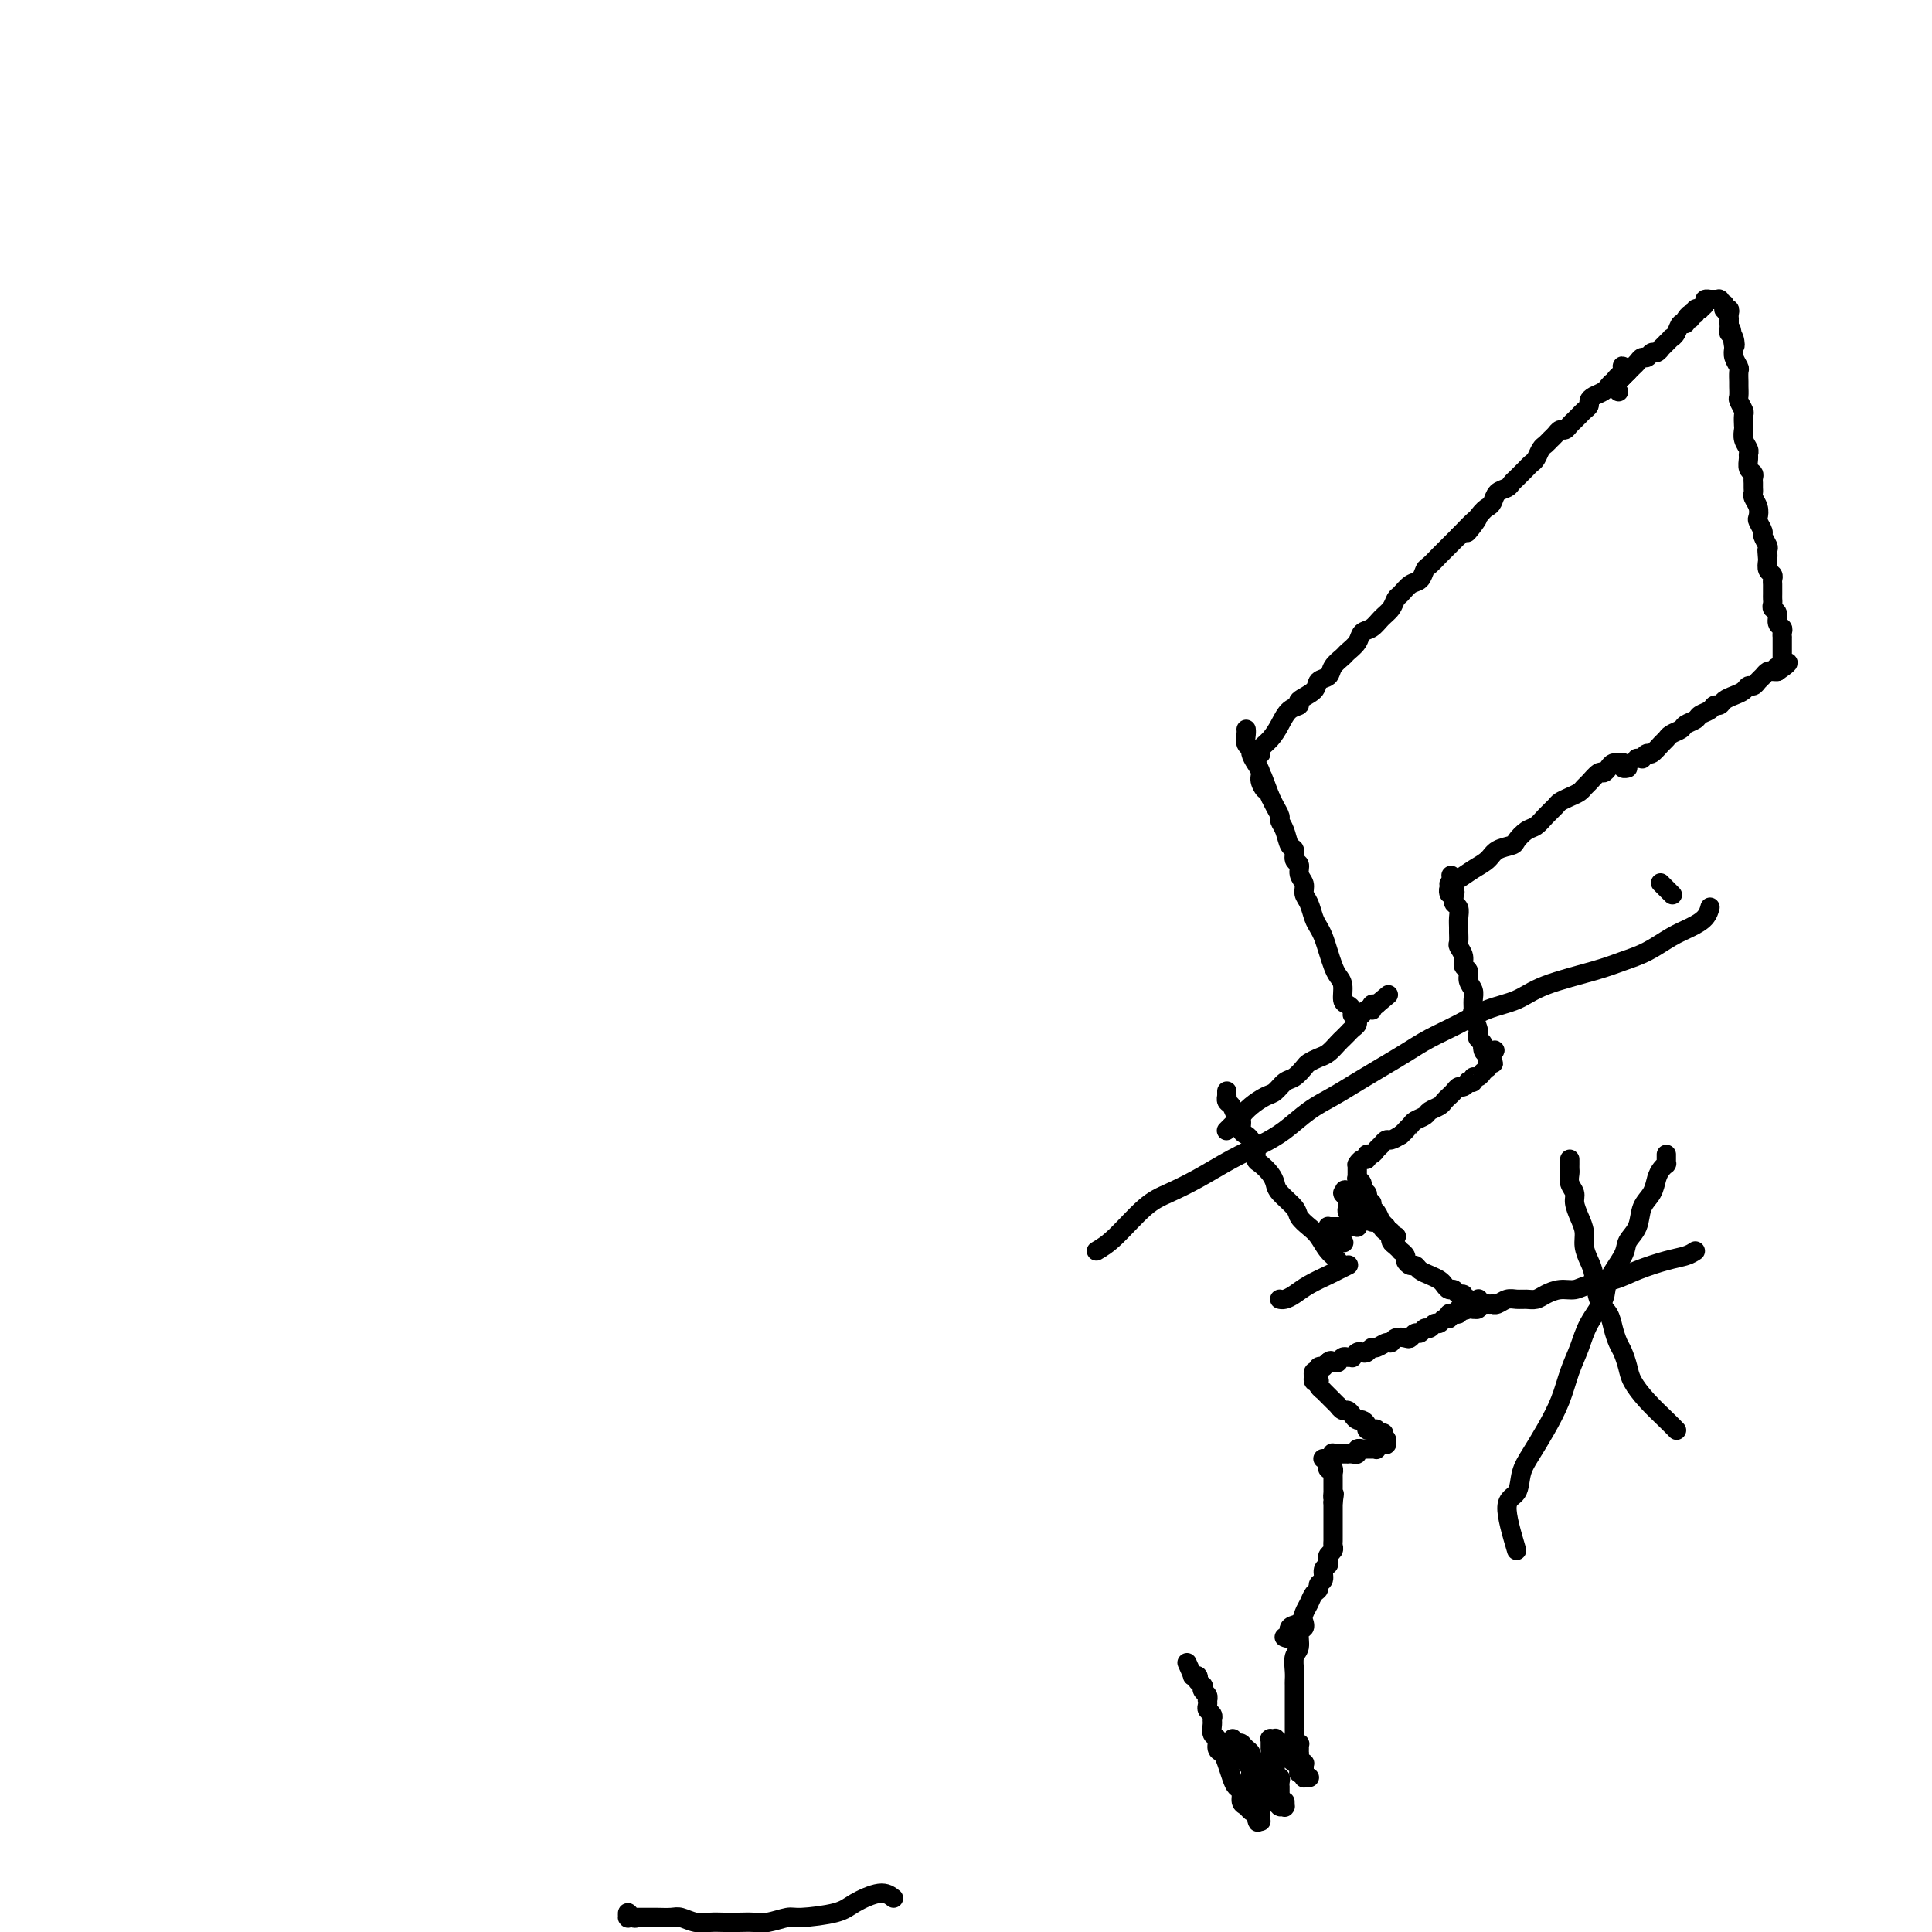 <svg viewBox='0 0 400 400' version='1.1' xmlns='http://www.w3.org/2000/svg' xmlns:xlink='http://www.w3.org/1999/xlink'><g fill='none' stroke='#000000' stroke-width='4' stroke-linecap='round' stroke-linejoin='round'><path d='M185,393c-0.771,-0.597 -1.541,-1.194 -3,-1c-1.459,0.194 -3.605,1.180 -5,2c-1.395,0.820 -2.039,1.474 -4,2c-1.961,0.526 -5.238,0.926 -7,1c-1.762,0.074 -2.008,-0.176 -3,0c-0.992,0.176 -2.730,0.779 -4,1c-1.270,0.221 -2.072,0.060 -3,0c-0.928,-0.060 -1.982,-0.020 -3,0c-1.018,0.020 -2.001,0.019 -3,0c-0.999,-0.019 -2.015,-0.058 -3,0c-0.985,0.058 -1.940,0.212 -3,0c-1.060,-0.212 -2.224,-0.789 -3,-1c-0.776,-0.211 -1.163,-0.057 -2,0c-0.837,0.057 -2.123,0.015 -3,0c-0.877,-0.015 -1.345,-0.004 -2,0c-0.655,0.004 -1.496,0.001 -2,0c-0.504,-0.001 -0.671,-0.001 -1,0c-0.329,0.001 -0.820,0.001 -1,0c-0.180,-0.001 -0.049,-0.005 0,0c0.049,0.005 0.016,0.019 0,0c-0.016,-0.019 -0.015,-0.072 0,0c0.015,0.072 0.043,0.268 0,0c-0.043,-0.268 -0.156,-1.000 0,-1c0.156,-0.000 0.580,0.731 1,1c0.420,0.269 0.834,0.077 1,0c0.166,-0.077 0.083,-0.038 0,0'/><path d='M270,336c-0.000,-0.000 -0.000,-0.000 0,0c0.000,0.000 0.000,0.000 0,0c-0.000,-0.000 -0.000,-0.001 0,0c0.000,0.001 0.001,0.004 0,0c-0.001,-0.004 -0.004,-0.014 0,0c0.004,0.014 0.016,0.052 0,0c-0.016,-0.052 -0.061,-0.195 0,0c0.061,0.195 0.226,0.727 0,1c-0.226,0.273 -0.845,0.287 -1,1c-0.155,0.713 0.155,2.126 0,3c-0.155,0.874 -0.774,1.207 -1,2c-0.226,0.793 -0.061,2.044 0,3c0.061,0.956 0.016,1.617 0,2c-0.016,0.383 -0.004,0.486 0,1c0.004,0.514 0.001,1.437 0,2c-0.001,0.563 -0.000,0.766 0,1c0.000,0.234 0.000,0.497 0,1c-0.000,0.503 0.000,1.244 0,2c-0.000,0.756 -0.001,1.526 0,2c0.001,0.474 0.004,0.653 0,1c-0.004,0.347 -0.015,0.863 0,1c0.015,0.137 0.057,-0.104 0,0c-0.057,0.104 -0.211,0.554 0,1c0.211,0.446 0.789,0.889 1,1c0.211,0.111 0.056,-0.111 0,0c-0.056,0.111 -0.011,0.555 0,1c0.011,0.445 -0.011,0.890 0,1c0.011,0.110 0.054,-0.115 0,0c-0.054,0.115 -0.207,0.569 0,1c0.207,0.431 0.773,0.837 1,1c0.227,0.163 0.113,0.081 0,0'/><path d='M270,365c-0.000,4.729 -0.000,2.051 0,1c0.000,-1.051 0.000,-0.474 0,0c-0.000,0.474 -0.000,0.845 0,1c0.000,0.155 0.000,0.094 0,0c-0.000,-0.094 -0.000,-0.221 0,0c0.000,0.221 0.000,0.791 0,1c-0.000,0.209 -0.001,0.056 0,0c0.001,-0.056 0.004,-0.015 0,0c-0.004,0.015 -0.015,0.004 0,0c0.015,-0.004 0.057,-0.001 0,0c-0.057,0.001 -0.211,0.000 0,0c0.211,-0.000 0.788,-0.000 1,0c0.212,0.000 0.058,0.000 0,0c-0.058,-0.000 -0.019,-0.000 0,0c0.019,0.000 0.019,0.000 0,0c-0.019,-0.000 -0.058,-0.000 0,0c0.058,0.000 0.211,0.001 0,0c-0.211,-0.001 -0.788,-0.004 -1,0c-0.212,0.004 -0.061,0.015 0,0c0.061,-0.015 0.030,-0.056 0,0c-0.030,0.056 -0.060,0.208 0,0c0.060,-0.208 0.208,-0.778 0,-1c-0.208,-0.222 -0.773,-0.097 -1,0c-0.227,0.097 -0.118,0.167 0,0c0.118,-0.167 0.243,-0.571 0,-1c-0.243,-0.429 -0.853,-0.885 -1,-1c-0.147,-0.115 0.171,0.110 0,0c-0.171,-0.110 -0.829,-0.555 -1,-1c-0.171,-0.445 0.146,-0.889 0,-1c-0.146,-0.111 -0.756,0.111 -1,0c-0.244,-0.111 -0.122,-0.556 0,-1'/><path d='M266,362c-0.861,-0.863 -1.014,-0.021 -1,0c0.014,0.021 0.196,-0.779 0,-1c-0.196,-0.221 -0.771,0.137 -1,0c-0.229,-0.137 -0.114,-0.769 0,-1c0.114,-0.231 0.227,-0.062 0,0c-0.227,0.062 -0.793,0.017 -1,0c-0.207,-0.017 -0.056,-0.005 0,0c0.056,0.005 0.015,0.001 0,0c-0.015,-0.001 -0.004,-0.001 0,0c0.004,0.001 0.001,0.003 0,0c-0.001,-0.003 -0.000,-0.011 0,0c0.000,0.011 -0.000,0.041 0,0c0.000,-0.041 0.000,-0.151 0,0c-0.000,0.151 -0.001,0.565 0,1c0.001,0.435 0.004,0.890 0,1c-0.004,0.110 -0.015,-0.125 0,0c0.015,0.125 0.057,0.611 0,1c-0.057,0.389 -0.212,0.683 0,1c0.212,0.317 0.793,0.659 1,1c0.207,0.341 0.041,0.683 0,1c-0.041,0.317 0.041,0.611 0,1c-0.041,0.389 -0.207,0.874 0,1c0.207,0.126 0.788,-0.106 1,0c0.212,0.106 0.057,0.549 0,1c-0.057,0.451 -0.015,0.909 0,1c0.015,0.091 0.004,-0.187 0,0c-0.004,0.187 -0.001,0.837 0,1c0.001,0.163 0.000,-0.163 0,0c-0.000,0.163 -0.000,0.813 0,1c0.000,0.187 0.000,-0.089 0,0c-0.000,0.089 -0.000,0.545 0,1'/><path d='M265,373c0.536,1.486 0.876,0.202 1,0c0.124,-0.202 0.033,0.678 0,1c-0.033,0.322 -0.009,0.086 0,0c0.009,-0.086 0.003,-0.023 0,0c-0.003,0.023 -0.005,0.006 0,0c0.005,-0.006 0.015,-0.002 0,0c-0.015,0.002 -0.057,0.000 0,0c0.057,-0.000 0.212,0.001 0,0c-0.212,-0.001 -0.793,-0.003 -1,0c-0.207,0.003 -0.042,0.011 0,0c0.042,-0.011 -0.040,-0.041 0,0c0.040,0.041 0.203,0.151 0,0c-0.203,-0.151 -0.771,-0.565 -1,-1c-0.229,-0.435 -0.118,-0.890 0,-1c0.118,-0.110 0.243,0.125 0,0c-0.243,-0.125 -0.852,-0.611 -1,-1c-0.148,-0.389 0.167,-0.682 0,-1c-0.167,-0.318 -0.814,-0.663 -1,-1c-0.186,-0.337 0.090,-0.668 0,-1c-0.090,-0.332 -0.545,-0.666 -1,-1c-0.455,-0.334 -0.910,-0.668 -1,-1c-0.090,-0.332 0.186,-0.664 0,-1c-0.186,-0.336 -0.833,-0.678 -1,-1c-0.167,-0.322 0.148,-0.626 0,-1c-0.148,-0.374 -0.758,-0.818 -1,-1c-0.242,-0.182 -0.117,-0.101 0,0c0.117,0.101 0.225,0.223 0,0c-0.225,-0.223 -0.782,-0.792 -1,-1c-0.218,-0.208 -0.097,-0.056 0,0c0.097,0.056 0.171,0.016 0,0c-0.171,-0.016 -0.585,-0.008 -1,0'/><path d='M256,361c-1.453,-1.922 -0.586,-0.727 0,0c0.586,0.727 0.892,0.986 1,1c0.108,0.014 0.019,-0.218 0,0c-0.019,0.218 0.034,0.884 0,1c-0.034,0.116 -0.154,-0.320 0,0c0.154,0.320 0.581,1.395 1,2c0.419,0.605 0.831,0.740 1,1c0.169,0.260 0.097,0.647 0,1c-0.097,0.353 -0.218,0.673 0,1c0.218,0.327 0.776,0.660 1,1c0.224,0.340 0.112,0.687 0,1c-0.112,0.313 -0.226,0.590 0,1c0.226,0.410 0.793,0.951 1,1c0.207,0.049 0.056,-0.394 0,0c-0.056,0.394 -0.015,1.626 0,2c0.015,0.374 0.004,-0.110 0,0c-0.004,0.110 -0.001,0.814 0,1c0.001,0.186 0.000,-0.146 0,0c-0.000,0.146 -0.000,0.770 0,1c0.000,0.230 0.000,0.065 0,0c-0.000,-0.065 -0.000,-0.032 0,0c0.000,0.032 0.000,0.061 0,0c-0.000,-0.061 -0.000,-0.213 0,0c0.000,0.213 0.001,0.790 0,1c-0.001,0.210 -0.003,0.054 0,0c0.003,-0.054 0.011,-0.004 0,0c-0.011,0.004 -0.041,-0.037 0,0c0.041,0.037 0.155,0.154 0,0c-0.155,-0.154 -0.577,-0.577 -1,-1'/><path d='M260,376c0.668,2.367 0.337,0.785 0,0c-0.337,-0.785 -0.682,-0.773 -1,-1c-0.318,-0.227 -0.610,-0.693 -1,-1c-0.390,-0.307 -0.878,-0.456 -1,-1c-0.122,-0.544 0.122,-1.484 0,-2c-0.122,-0.516 -0.611,-0.610 -1,-1c-0.389,-0.390 -0.678,-1.078 -1,-2c-0.322,-0.922 -0.679,-2.077 -1,-3c-0.321,-0.923 -0.608,-1.613 -1,-2c-0.392,-0.387 -0.890,-0.471 -1,-1c-0.110,-0.529 0.168,-1.504 0,-2c-0.168,-0.496 -0.781,-0.514 -1,-1c-0.219,-0.486 -0.045,-1.439 0,-2c0.045,-0.561 -0.041,-0.729 0,-1c0.041,-0.271 0.207,-0.646 0,-1c-0.207,-0.354 -0.786,-0.686 -1,-1c-0.214,-0.314 -0.061,-0.609 0,-1c0.061,-0.391 0.030,-0.879 0,-1c-0.030,-0.121 -0.060,0.126 0,0c0.060,-0.126 0.208,-0.626 0,-1c-0.208,-0.374 -0.774,-0.622 -1,-1c-0.226,-0.378 -0.113,-0.886 0,-1c0.113,-0.114 0.226,0.167 0,0c-0.226,-0.167 -0.792,-0.780 -1,-1c-0.208,-0.220 -0.060,-0.045 0,0c0.060,0.045 0.030,-0.041 0,0c-0.030,0.041 -0.061,0.207 0,0c0.061,-0.207 0.212,-0.787 0,-1c-0.212,-0.213 -0.788,-0.057 -1,0c-0.212,0.057 -0.061,0.016 0,0c0.061,-0.016 0.030,-0.008 0,0'/><path d='M247,347c-2.167,-4.833 -1.083,-2.417 0,0'/><path d='M266,339c0.000,0.000 0.000,0.000 0,0c-0.000,-0.000 -0.001,-0.001 0,0c0.001,0.001 0.005,0.002 0,0c-0.005,-0.002 -0.017,-0.008 0,0c0.017,0.008 0.064,0.028 0,0c-0.064,-0.028 -0.238,-0.105 0,0c0.238,0.105 0.890,0.390 1,0c0.110,-0.390 -0.322,-1.456 0,-2c0.322,-0.544 1.397,-0.565 2,-1c0.603,-0.435 0.735,-1.283 1,-2c0.265,-0.717 0.664,-1.304 1,-2c0.336,-0.696 0.611,-1.500 1,-2c0.389,-0.500 0.893,-0.697 1,-1c0.107,-0.303 -0.181,-0.711 0,-1c0.181,-0.289 0.832,-0.459 1,-1c0.168,-0.541 -0.147,-1.454 0,-2c0.147,-0.546 0.757,-0.724 1,-1c0.243,-0.276 0.118,-0.651 0,-1c-0.118,-0.349 -0.228,-0.671 0,-1c0.228,-0.329 0.793,-0.666 1,-1c0.207,-0.334 0.055,-0.667 0,-1c-0.055,-0.333 -0.015,-0.667 0,-1c0.015,-0.333 0.004,-0.667 0,-1c-0.004,-0.333 -0.001,-0.667 0,-1c0.001,-0.333 0.000,-0.667 0,-1c-0.000,-0.333 -0.000,-0.667 0,-1c0.000,-0.333 0.000,-0.667 0,-1c-0.000,-0.333 -0.000,-0.667 0,-1c0.000,-0.333 0.000,-0.667 0,-1c-0.000,-0.333 -0.000,-0.667 0,-1'/><path d='M276,311c0.464,-2.946 0.124,-1.310 0,-1c-0.124,0.310 -0.033,-0.704 0,-1c0.033,-0.296 0.009,0.127 0,0c-0.009,-0.127 -0.002,-0.803 0,-1c0.002,-0.197 0.001,0.087 0,0c-0.001,-0.087 -0.000,-0.544 0,-1c0.000,-0.456 0.001,-0.910 0,-1c-0.001,-0.090 -0.004,0.186 0,0c0.004,-0.186 0.015,-0.833 0,-1c-0.015,-0.167 -0.057,0.148 0,0c0.057,-0.148 0.211,-0.758 0,-1c-0.211,-0.242 -0.789,-0.116 -1,0c-0.211,0.116 -0.057,0.224 0,0c0.057,-0.224 0.015,-0.778 0,-1c-0.015,-0.222 -0.004,-0.112 0,0c0.004,0.112 0.001,0.226 0,0c-0.001,-0.226 0.001,-0.793 0,-1c-0.001,-0.207 -0.004,-0.056 0,0c0.004,0.056 0.015,0.015 0,0c-0.015,-0.015 -0.057,-0.004 0,0c0.057,0.004 0.212,0.001 0,0c-0.212,-0.001 -0.790,-0.000 -1,0c-0.210,0.000 -0.053,0.000 0,0c0.053,-0.000 -0.000,-0.000 0,0c0.000,0.000 0.053,0.000 0,0c-0.053,-0.000 -0.211,-0.000 0,0c0.211,0.000 0.791,0.000 1,0c0.209,-0.000 0.046,-0.000 0,0c-0.046,0.000 0.026,0.000 0,0c-0.026,-0.000 -0.150,-0.000 0,0c0.150,0.000 0.575,0.000 1,0'/><path d='M276,302c-0.065,-1.619 -0.229,-1.166 0,-1c0.229,0.166 0.850,0.044 1,0c0.150,-0.044 -0.171,-0.012 0,0c0.171,0.012 0.833,0.003 1,0c0.167,-0.003 -0.161,0.000 0,0c0.161,-0.000 0.813,-0.004 1,0c0.187,0.004 -0.089,0.015 0,0c0.089,-0.015 0.545,-0.057 1,0c0.455,0.057 0.911,0.211 1,0c0.089,-0.211 -0.187,-0.789 0,-1c0.187,-0.211 0.837,-0.057 1,0c0.163,0.057 -0.163,0.015 0,0c0.163,-0.015 0.813,-0.003 1,0c0.187,0.003 -0.090,-0.003 0,0c0.090,0.003 0.546,0.015 1,0c0.454,-0.015 0.905,-0.057 1,0c0.095,0.057 -0.167,0.211 0,0c0.167,-0.211 0.763,-0.789 1,-1c0.237,-0.211 0.116,-0.057 0,0c-0.116,0.057 -0.227,0.015 0,0c0.227,-0.015 0.793,-0.003 1,0c0.207,0.003 0.055,-0.003 0,0c-0.055,0.003 -0.015,0.015 0,0c0.015,-0.015 0.004,-0.057 0,0c-0.004,0.057 0.000,0.212 0,0c-0.000,-0.212 -0.004,-0.793 0,-1c0.004,-0.207 0.015,-0.042 0,0c-0.015,0.042 -0.056,-0.040 0,0c0.056,0.040 0.207,0.203 0,0c-0.207,-0.203 -0.774,-0.772 -1,-1c-0.226,-0.228 -0.113,-0.114 0,0'/><path d='M286,297c1.309,-0.714 -0.419,0.002 -1,0c-0.581,-0.002 -0.015,-0.723 0,-1c0.015,-0.277 -0.521,-0.112 -1,0c-0.479,0.112 -0.902,0.171 -1,0c-0.098,-0.171 0.128,-0.572 0,-1c-0.128,-0.428 -0.611,-0.884 -1,-1c-0.389,-0.116 -0.682,0.109 -1,0c-0.318,-0.109 -0.659,-0.550 -1,-1c-0.341,-0.450 -0.683,-0.908 -1,-1c-0.317,-0.092 -0.611,0.181 -1,0c-0.389,-0.181 -0.874,-0.818 -1,-1c-0.126,-0.182 0.106,0.091 0,0c-0.106,-0.091 -0.549,-0.545 -1,-1c-0.451,-0.455 -0.909,-0.909 -1,-1c-0.091,-0.091 0.186,0.182 0,0c-0.186,-0.182 -0.833,-0.820 -1,-1c-0.167,-0.180 0.148,0.096 0,0c-0.148,-0.096 -0.758,-0.565 -1,-1c-0.242,-0.435 -0.118,-0.835 0,-1c0.118,-0.165 0.228,-0.096 0,0c-0.228,0.096 -0.794,0.218 -1,0c-0.206,-0.218 -0.051,-0.777 0,-1c0.051,-0.223 -0.000,-0.111 0,0c0.000,0.111 0.051,0.222 0,0c-0.051,-0.222 -0.206,-0.778 0,-1c0.206,-0.222 0.772,-0.111 1,0c0.228,0.111 0.116,0.223 0,0c-0.116,-0.223 -0.237,-0.781 0,-1c0.237,-0.219 0.833,-0.097 1,0c0.167,0.097 -0.095,0.171 0,0c0.095,-0.171 0.548,-0.585 1,-1'/><path d='M275,282c0.626,-0.614 0.692,-0.150 1,0c0.308,0.150 0.857,-0.013 1,0c0.143,0.013 -0.120,0.200 0,0c0.120,-0.200 0.624,-0.789 1,-1c0.376,-0.211 0.626,-0.043 1,0c0.374,0.043 0.874,-0.040 1,0c0.126,0.040 -0.121,0.203 0,0c0.121,-0.203 0.609,-0.771 1,-1c0.391,-0.229 0.686,-0.118 1,0c0.314,0.118 0.648,0.243 1,0c0.352,-0.243 0.723,-0.853 1,-1c0.277,-0.147 0.459,0.171 1,0c0.541,-0.171 1.440,-0.829 2,-1c0.560,-0.171 0.780,0.146 1,0c0.220,-0.146 0.440,-0.756 1,-1c0.560,-0.244 1.459,-0.122 2,0c0.541,0.122 0.722,0.244 1,0c0.278,-0.244 0.652,-0.854 1,-1c0.348,-0.146 0.671,0.172 1,0c0.329,-0.172 0.665,-0.835 1,-1c0.335,-0.165 0.668,0.167 1,0c0.332,-0.167 0.662,-0.833 1,-1c0.338,-0.167 0.683,0.166 1,0c0.317,-0.166 0.606,-0.829 1,-1c0.394,-0.171 0.894,0.151 1,0c0.106,-0.151 -0.183,-0.776 0,-1c0.183,-0.224 0.836,-0.046 1,0c0.164,0.046 -0.162,-0.039 0,0c0.162,0.039 0.813,0.203 1,0c0.187,-0.203 -0.089,-0.772 0,-1c0.089,-0.228 0.545,-0.114 1,0'/><path d='M303,271c4.271,-1.718 0.948,-0.513 0,0c-0.948,0.513 0.478,0.334 1,0c0.522,-0.334 0.140,-0.822 0,-1c-0.140,-0.178 -0.038,-0.047 0,0c0.038,0.047 0.010,0.009 0,0c-0.010,-0.009 -0.003,0.012 0,0c0.003,-0.012 0.002,-0.056 0,0c-0.002,0.056 -0.004,0.212 0,0c0.004,-0.212 0.016,-0.793 0,-1c-0.016,-0.207 -0.060,-0.040 0,0c0.060,0.040 0.223,-0.046 0,0c-0.223,0.046 -0.833,0.223 -1,0c-0.167,-0.223 0.110,-0.847 0,-1c-0.110,-0.153 -0.606,0.166 -1,0c-0.394,-0.166 -0.686,-0.818 -1,-1c-0.314,-0.182 -0.651,0.106 -1,0c-0.349,-0.106 -0.709,-0.607 -1,-1c-0.291,-0.393 -0.511,-0.679 -1,-1c-0.489,-0.321 -1.245,-0.678 -2,-1c-0.755,-0.322 -1.508,-0.611 -2,-1c-0.492,-0.389 -0.724,-0.879 -1,-1c-0.276,-0.121 -0.595,0.126 -1,0c-0.405,-0.126 -0.896,-0.625 -1,-1c-0.104,-0.375 0.179,-0.625 0,-1c-0.179,-0.375 -0.819,-0.875 -1,-1c-0.181,-0.125 0.096,0.126 0,0c-0.096,-0.126 -0.564,-0.628 -1,-1c-0.436,-0.372 -0.838,-0.615 -1,-1c-0.162,-0.385 -0.082,-0.911 0,-1c0.082,-0.089 0.166,0.260 0,0c-0.166,-0.260 -0.583,-1.130 -1,-2'/><path d='M287,254c-2.713,-2.886 -1.497,-1.600 -1,-1c0.497,0.600 0.273,0.515 0,0c-0.273,-0.515 -0.595,-1.462 -1,-2c-0.405,-0.538 -0.892,-0.669 -1,-1c-0.108,-0.331 0.163,-0.862 0,-1c-0.163,-0.138 -0.761,0.118 -1,0c-0.239,-0.118 -0.120,-0.610 0,-1c0.120,-0.390 0.243,-0.678 0,-1c-0.243,-0.322 -0.850,-0.679 -1,-1c-0.150,-0.321 0.156,-0.607 0,-1c-0.156,-0.393 -0.774,-0.894 -1,-1c-0.226,-0.106 -0.061,0.182 0,0c0.061,-0.182 0.016,-0.833 0,-1c-0.016,-0.167 -0.004,0.151 0,0c0.004,-0.151 0.001,-0.772 0,-1c-0.001,-0.228 -0.000,-0.065 0,0c0.000,0.065 0.000,0.031 0,0c-0.000,-0.031 -0.001,-0.060 0,0c0.001,0.060 0.003,0.208 0,0c-0.003,-0.208 -0.011,-0.773 0,-1c0.011,-0.227 0.041,-0.117 0,0c-0.041,0.117 -0.151,0.243 0,0c0.151,-0.243 0.565,-0.853 1,-1c0.435,-0.147 0.890,0.168 1,0c0.110,-0.168 -0.125,-0.820 0,-1c0.125,-0.180 0.610,0.110 1,0c0.390,-0.110 0.685,-0.621 1,-1c0.315,-0.379 0.652,-0.627 1,-1c0.348,-0.373 0.709,-0.870 1,-1c0.291,-0.130 0.512,0.106 1,0c0.488,-0.106 1.244,-0.553 2,-1'/><path d='M290,235c1.566,-1.416 0.982,-0.957 1,-1c0.018,-0.043 0.639,-0.589 1,-1c0.361,-0.411 0.464,-0.687 1,-1c0.536,-0.313 1.506,-0.661 2,-1c0.494,-0.339 0.514,-0.668 1,-1c0.486,-0.332 1.440,-0.667 2,-1c0.560,-0.333 0.727,-0.663 1,-1c0.273,-0.337 0.652,-0.683 1,-1c0.348,-0.317 0.667,-0.607 1,-1c0.333,-0.393 0.682,-0.889 1,-1c0.318,-0.111 0.606,0.162 1,0c0.394,-0.162 0.893,-0.760 1,-1c0.107,-0.240 -0.177,-0.121 0,0c0.177,0.121 0.817,0.244 1,0c0.183,-0.244 -0.091,-0.854 0,-1c0.091,-0.146 0.546,0.171 1,0c0.454,-0.171 0.906,-0.830 1,-1c0.094,-0.170 -0.171,0.151 0,0c0.171,-0.151 0.778,-0.772 1,-1c0.222,-0.228 0.059,-0.061 0,0c-0.059,0.061 -0.016,0.017 0,0c0.016,-0.017 0.003,-0.008 0,0c-0.003,0.008 0.003,0.016 0,0c-0.003,-0.016 -0.014,-0.056 0,0c0.014,0.056 0.052,0.207 0,0c-0.052,-0.207 -0.196,-0.774 0,-1c0.196,-0.226 0.732,-0.113 1,0c0.268,0.113 0.268,0.226 0,0c-0.268,-0.226 -0.803,-0.792 -1,-1c-0.197,-0.208 -0.056,-0.060 0,0c0.056,0.060 0.028,0.030 0,0'/><path d='M308,219c2.844,-2.638 0.955,-1.231 0,-1c-0.955,0.231 -0.974,-0.712 -1,-1c-0.026,-0.288 -0.059,0.080 0,0c0.059,-0.080 0.208,-0.606 0,-1c-0.208,-0.394 -0.774,-0.654 -1,-1c-0.226,-0.346 -0.114,-0.778 0,-1c0.114,-0.222 0.228,-0.233 0,-1c-0.228,-0.767 -0.797,-2.288 -1,-3c-0.203,-0.712 -0.039,-0.614 0,-1c0.039,-0.386 -0.046,-1.254 0,-2c0.046,-0.746 0.224,-1.368 0,-2c-0.224,-0.632 -0.848,-1.272 -1,-2c-0.152,-0.728 0.170,-1.542 0,-2c-0.170,-0.458 -0.830,-0.561 -1,-1c-0.170,-0.439 0.151,-1.216 0,-2c-0.151,-0.784 -0.773,-1.575 -1,-2c-0.227,-0.425 -0.060,-0.485 0,-1c0.060,-0.515 0.012,-1.486 0,-2c-0.012,-0.514 0.011,-0.572 0,-1c-0.011,-0.428 -0.055,-1.228 0,-2c0.055,-0.772 0.211,-1.517 0,-2c-0.211,-0.483 -0.789,-0.704 -1,-1c-0.211,-0.296 -0.057,-0.668 0,-1c0.057,-0.332 0.015,-0.625 0,-1c-0.015,-0.375 -0.004,-0.833 0,-1c0.004,-0.167 0.001,-0.045 0,0c-0.001,0.045 -0.000,0.012 0,0c0.000,-0.012 0.000,-0.003 0,0c-0.000,0.003 -0.000,0.001 0,0c0.000,-0.001 0.000,-0.000 0,0'/><path d='M301,184c-1.099,-5.419 -0.347,-1.466 0,0c0.347,1.466 0.289,0.444 0,0c-0.289,-0.444 -0.809,-0.312 -1,0c-0.191,0.312 -0.055,0.803 0,1c0.055,0.197 0.027,0.098 0,0'/><path d='M300,183c0.587,-0.242 1.173,-0.485 2,-1c0.827,-0.515 1.894,-1.303 3,-2c1.106,-0.697 2.250,-1.304 3,-2c0.750,-0.696 1.107,-1.481 2,-2c0.893,-0.519 2.322,-0.772 3,-1c0.678,-0.228 0.605,-0.432 1,-1c0.395,-0.568 1.257,-1.500 2,-2c0.743,-0.500 1.368,-0.568 2,-1c0.632,-0.432 1.272,-1.229 2,-2c0.728,-0.771 1.543,-1.516 2,-2c0.457,-0.484 0.555,-0.706 1,-1c0.445,-0.294 1.236,-0.661 2,-1c0.764,-0.339 1.500,-0.650 2,-1c0.500,-0.350 0.764,-0.737 1,-1c0.236,-0.263 0.444,-0.400 1,-1c0.556,-0.600 1.459,-1.663 2,-2c0.541,-0.337 0.718,0.053 1,0c0.282,-0.053 0.668,-0.550 1,-1c0.332,-0.450 0.611,-0.852 1,-1c0.389,-0.148 0.889,-0.041 1,0c0.111,0.041 -0.167,0.015 0,0c0.167,-0.015 0.781,-0.018 1,0c0.219,0.018 0.045,0.057 0,0c-0.045,-0.057 0.039,-0.211 0,0c-0.039,0.211 -0.203,0.788 0,1c0.203,0.212 0.772,0.061 1,0c0.228,-0.061 0.114,-0.030 0,0'/><path d='M339,157c-0.001,0.000 -0.001,0.000 0,0c0.001,-0.000 0.004,-0.000 0,0c-0.004,0.000 -0.016,0.001 0,0c0.016,-0.001 0.060,-0.005 0,0c-0.060,0.005 -0.224,0.017 0,0c0.224,-0.017 0.837,-0.064 1,0c0.163,0.064 -0.125,0.238 0,0c0.125,-0.238 0.662,-0.890 1,-1c0.338,-0.110 0.476,0.321 1,0c0.524,-0.321 1.435,-1.396 2,-2c0.565,-0.604 0.785,-0.739 1,-1c0.215,-0.261 0.424,-0.647 1,-1c0.576,-0.353 1.520,-0.672 2,-1c0.480,-0.328 0.496,-0.666 1,-1c0.504,-0.334 1.497,-0.663 2,-1c0.503,-0.337 0.515,-0.682 1,-1c0.485,-0.318 1.442,-0.610 2,-1c0.558,-0.390 0.717,-0.878 1,-1c0.283,-0.122 0.692,0.121 1,0c0.308,-0.121 0.516,-0.606 1,-1c0.484,-0.394 1.243,-0.697 2,-1c0.757,-0.303 1.512,-0.606 2,-1c0.488,-0.394 0.708,-0.880 1,-1c0.292,-0.120 0.656,0.125 1,0c0.344,-0.125 0.670,-0.622 1,-1c0.330,-0.378 0.666,-0.637 1,-1c0.334,-0.363 0.667,-0.828 1,-1c0.333,-0.172 0.667,-0.049 1,0c0.333,0.049 0.667,0.025 1,0'/><path d='M368,139c4.426,-3.011 0.990,-1.539 0,-1c-0.990,0.539 0.467,0.144 1,0c0.533,-0.144 0.143,-0.038 0,0c-0.143,0.038 -0.038,0.006 0,0c0.038,-0.006 0.010,0.012 0,0c-0.010,-0.012 -0.003,-0.055 0,0c0.003,0.055 0.001,0.208 0,0c-0.001,-0.208 -0.000,-0.778 0,-1c0.000,-0.222 0.000,-0.098 0,0c-0.000,0.098 -0.000,0.168 0,0c0.000,-0.168 -0.000,-0.575 0,-1c0.000,-0.425 0.000,-0.870 0,-1c-0.000,-0.130 -0.000,0.053 0,0c0.000,-0.053 0.001,-0.343 0,-1c-0.001,-0.657 -0.004,-1.681 0,-2c0.004,-0.319 0.016,0.065 0,0c-0.016,-0.065 -0.061,-0.581 0,-1c0.061,-0.419 0.226,-0.742 0,-1c-0.226,-0.258 -0.845,-0.450 -1,-1c-0.155,-0.550 0.155,-1.457 0,-2c-0.155,-0.543 -0.774,-0.723 -1,-1c-0.226,-0.277 -0.061,-0.652 0,-1c0.061,-0.348 0.016,-0.671 0,-1c-0.016,-0.329 -0.003,-0.666 0,-1c0.003,-0.334 -0.003,-0.666 0,-1c0.003,-0.334 0.015,-0.670 0,-1c-0.015,-0.330 -0.055,-0.656 0,-1c0.055,-0.344 0.207,-0.708 0,-1c-0.207,-0.292 -0.773,-0.512 -1,-1c-0.227,-0.488 -0.113,-1.244 0,-2'/><path d='M366,116c-0.305,-3.732 -0.067,-1.562 0,-1c0.067,0.562 -0.038,-0.483 0,-1c0.038,-0.517 0.220,-0.505 0,-1c-0.220,-0.495 -0.843,-1.497 -1,-2c-0.157,-0.503 0.150,-0.506 0,-1c-0.150,-0.494 -0.758,-1.480 -1,-2c-0.242,-0.520 -0.117,-0.573 0,-1c0.117,-0.427 0.228,-1.228 0,-2c-0.228,-0.772 -0.793,-1.516 -1,-2c-0.207,-0.484 -0.054,-0.707 0,-1c0.054,-0.293 0.011,-0.655 0,-1c-0.011,-0.345 0.011,-0.674 0,-1c-0.011,-0.326 -0.056,-0.651 0,-1c0.056,-0.349 0.212,-0.723 0,-1c-0.212,-0.277 -0.793,-0.458 -1,-1c-0.207,-0.542 -0.041,-1.445 0,-2c0.041,-0.555 -0.041,-0.764 0,-1c0.041,-0.236 0.207,-0.501 0,-1c-0.207,-0.499 -0.786,-1.232 -1,-2c-0.214,-0.768 -0.061,-1.572 0,-2c0.061,-0.428 0.030,-0.481 0,-1c-0.030,-0.519 -0.061,-1.505 0,-2c0.061,-0.495 0.212,-0.499 0,-1c-0.212,-0.501 -0.789,-1.500 -1,-2c-0.211,-0.500 -0.055,-0.500 0,-1c0.055,-0.500 0.011,-1.499 0,-2c-0.011,-0.501 0.011,-0.504 0,-1c-0.011,-0.496 -0.054,-1.483 0,-2c0.054,-0.517 0.207,-0.562 0,-1c-0.207,-0.438 -0.773,-1.268 -1,-2c-0.227,-0.732 -0.113,-1.366 0,-2'/><path d='M359,72c-1.099,-6.985 -0.347,-2.449 0,-1c0.347,1.449 0.289,-0.190 0,-1c-0.289,-0.810 -0.809,-0.791 -1,-1c-0.191,-0.209 -0.051,-0.647 0,-1c0.051,-0.353 0.015,-0.620 0,-1c-0.015,-0.380 -0.008,-0.873 0,-1c0.008,-0.127 0.016,0.111 0,0c-0.016,-0.111 -0.057,-0.570 0,-1c0.057,-0.430 0.212,-0.832 0,-1c-0.212,-0.168 -0.793,-0.101 -1,0c-0.207,0.101 -0.041,0.237 0,0c0.041,-0.237 -0.041,-0.848 0,-1c0.041,-0.152 0.207,0.155 0,0c-0.207,-0.155 -0.788,-0.774 -1,-1c-0.212,-0.226 -0.056,-0.061 0,0c0.056,0.061 0.011,0.016 0,0c-0.011,-0.016 0.011,-0.004 0,0c-0.011,0.004 -0.054,0.001 0,0c0.054,-0.001 0.207,-0.000 0,0c-0.207,0.000 -0.772,0.000 -1,0c-0.228,-0.000 -0.118,-0.001 0,0c0.118,0.001 0.243,0.003 0,0c-0.243,-0.003 -0.854,-0.011 -1,0c-0.146,0.011 0.172,0.042 0,0c-0.172,-0.042 -0.835,-0.156 -1,0c-0.165,0.156 0.167,0.581 0,1c-0.167,0.419 -0.832,0.830 -1,1c-0.168,0.170 0.161,0.097 0,0c-0.161,-0.097 -0.813,-0.218 -1,0c-0.187,0.218 0.089,0.777 0,1c-0.089,0.223 -0.545,0.112 -1,0'/><path d='M350,65c-1.100,0.531 -0.350,0.859 0,1c0.350,0.141 0.301,0.097 0,0c-0.301,-0.097 -0.855,-0.246 -1,0c-0.145,0.246 0.120,0.888 0,1c-0.120,0.112 -0.623,-0.307 -1,0c-0.377,0.307 -0.627,1.340 -1,2c-0.373,0.660 -0.870,0.946 -1,1c-0.130,0.054 0.106,-0.125 0,0c-0.106,0.125 -0.553,0.554 -1,1c-0.447,0.446 -0.893,0.908 -1,1c-0.107,0.092 0.126,-0.186 0,0c-0.126,0.186 -0.611,0.838 -1,1c-0.389,0.162 -0.682,-0.164 -1,0c-0.318,0.164 -0.663,0.817 -1,1c-0.337,0.183 -0.667,-0.106 -1,0c-0.333,0.106 -0.668,0.607 -1,1c-0.332,0.393 -0.662,0.679 -1,1c-0.338,0.321 -0.683,0.678 -1,1c-0.317,0.322 -0.607,0.608 -1,1c-0.393,0.392 -0.891,0.889 -1,1c-0.109,0.111 0.171,-0.163 0,0c-0.171,0.163 -0.792,0.762 -1,1c-0.208,0.238 -0.004,0.115 0,0c0.004,-0.115 -0.191,-0.223 0,0c0.191,0.223 0.769,0.778 1,1c0.231,0.222 0.116,0.111 0,0'/><path d='M261,156c-0.001,-0.001 -0.002,-0.003 0,0c0.002,0.003 0.006,0.010 0,0c-0.006,-0.010 -0.024,-0.035 0,0c0.024,0.035 0.089,0.132 0,0c-0.089,-0.132 -0.331,-0.494 0,-1c0.331,-0.506 1.234,-1.157 2,-2c0.766,-0.843 1.393,-1.878 2,-3c0.607,-1.122 1.194,-2.332 2,-3c0.806,-0.668 1.831,-0.794 2,-1c0.169,-0.206 -0.517,-0.492 0,-1c0.517,-0.508 2.237,-1.239 3,-2c0.763,-0.761 0.571,-1.551 1,-2c0.429,-0.449 1.481,-0.557 2,-1c0.519,-0.443 0.505,-1.222 1,-2c0.495,-0.778 1.498,-1.556 2,-2c0.502,-0.444 0.505,-0.556 1,-1c0.495,-0.444 1.484,-1.221 2,-2c0.516,-0.779 0.558,-1.561 1,-2c0.442,-0.439 1.283,-0.536 2,-1c0.717,-0.464 1.308,-1.294 2,-2c0.692,-0.706 1.484,-1.287 2,-2c0.516,-0.713 0.754,-1.557 1,-2c0.246,-0.443 0.499,-0.485 1,-1c0.501,-0.515 1.252,-1.504 2,-2c0.748,-0.496 1.495,-0.499 2,-1c0.505,-0.501 0.769,-1.500 1,-2c0.231,-0.500 0.429,-0.501 1,-1c0.571,-0.499 1.514,-1.494 2,-2c0.486,-0.506 0.516,-0.521 1,-1c0.484,-0.479 1.424,-1.423 2,-2c0.576,-0.577 0.788,-0.789 1,-1'/><path d='M302,111c6.703,-7.036 2.961,-2.127 2,-1c-0.961,1.127 0.860,-1.529 2,-3c1.140,-1.471 1.601,-1.756 2,-2c0.399,-0.244 0.737,-0.447 1,-1c0.263,-0.553 0.452,-1.458 1,-2c0.548,-0.542 1.456,-0.723 2,-1c0.544,-0.277 0.723,-0.652 1,-1c0.277,-0.348 0.652,-0.670 1,-1c0.348,-0.330 0.671,-0.670 1,-1c0.329,-0.330 0.666,-0.652 1,-1c0.334,-0.348 0.667,-0.723 1,-1c0.333,-0.277 0.667,-0.455 1,-1c0.333,-0.545 0.667,-1.456 1,-2c0.333,-0.544 0.667,-0.719 1,-1c0.333,-0.281 0.667,-0.667 1,-1c0.333,-0.333 0.667,-0.614 1,-1c0.333,-0.386 0.667,-0.877 1,-1c0.333,-0.123 0.666,0.122 1,0c0.334,-0.122 0.668,-0.610 1,-1c0.332,-0.390 0.663,-0.682 1,-1c0.337,-0.318 0.681,-0.663 1,-1c0.319,-0.337 0.614,-0.667 1,-1c0.386,-0.333 0.864,-0.668 1,-1c0.136,-0.332 -0.069,-0.662 0,-1c0.069,-0.338 0.414,-0.683 1,-1c0.586,-0.317 1.414,-0.607 2,-1c0.586,-0.393 0.930,-0.889 1,-1c0.070,-0.111 -0.135,0.162 0,0c0.135,-0.162 0.610,-0.761 1,-1c0.390,-0.239 0.695,-0.120 1,0'/><path d='M335,79c5.044,-5.112 1.154,-1.893 0,-1c-1.154,0.893 0.428,-0.542 1,-1c0.572,-0.458 0.136,0.059 0,0c-0.136,-0.059 0.030,-0.695 0,-1c-0.030,-0.305 -0.255,-0.278 0,0c0.255,0.278 0.992,0.805 1,1c0.008,0.195 -0.712,0.056 -1,0c-0.288,-0.056 -0.144,-0.028 0,0'/><path d='M280,210c-0.000,0.000 -0.000,0.000 0,0c0.000,-0.000 0.000,-0.000 0,0c-0.000,0.000 -0.000,0.001 0,0c0.000,-0.001 0.001,-0.003 0,0c-0.001,0.003 -0.003,0.011 0,0c0.003,-0.011 0.011,-0.043 0,0c-0.011,0.043 -0.041,0.159 0,0c0.041,-0.159 0.151,-0.595 0,-1c-0.151,-0.405 -0.565,-0.779 -1,-1c-0.435,-0.221 -0.890,-0.288 -1,-1c-0.110,-0.712 0.125,-2.067 0,-3c-0.125,-0.933 -0.611,-1.443 -1,-2c-0.389,-0.557 -0.682,-1.159 -1,-2c-0.318,-0.841 -0.662,-1.920 -1,-3c-0.338,-1.080 -0.669,-2.162 -1,-3c-0.331,-0.838 -0.662,-1.432 -1,-2c-0.338,-0.568 -0.683,-1.110 -1,-2c-0.317,-0.890 -0.606,-2.126 -1,-3c-0.394,-0.874 -0.894,-1.385 -1,-2c-0.106,-0.615 0.183,-1.335 0,-2c-0.183,-0.665 -0.837,-1.276 -1,-2c-0.163,-0.724 0.164,-1.563 0,-2c-0.164,-0.437 -0.818,-0.474 -1,-1c-0.182,-0.526 0.110,-1.541 0,-2c-0.110,-0.459 -0.621,-0.364 -1,-1c-0.379,-0.636 -0.626,-2.005 -1,-3c-0.374,-0.995 -0.873,-1.617 -1,-2c-0.127,-0.383 0.120,-0.526 0,-1c-0.120,-0.474 -0.606,-1.278 -1,-2c-0.394,-0.722 -0.697,-1.361 -1,-2'/><path d='M263,165c-2.793,-7.380 -1.274,-3.329 -1,-2c0.274,1.329 -0.696,-0.064 -1,-1c-0.304,-0.936 0.058,-1.416 0,-2c-0.058,-0.584 -0.537,-1.273 -1,-2c-0.463,-0.727 -0.909,-1.491 -1,-2c-0.091,-0.509 0.172,-0.763 0,-1c-0.172,-0.237 -0.778,-0.456 -1,-1c-0.222,-0.544 -0.059,-1.414 0,-2c0.059,-0.586 0.016,-0.889 0,-1c-0.016,-0.111 -0.004,-0.030 0,0c0.004,0.030 0.001,0.008 0,0c-0.001,-0.008 -0.000,-0.002 0,0c0.000,0.002 0.000,0.001 0,0c-0.000,-0.001 -0.000,-0.000 0,0'/><path d='M254,234c-0.000,0.000 -0.000,0.000 0,0c0.000,-0.000 0.000,-0.000 0,0c-0.000,0.000 -0.001,0.001 0,0c0.001,-0.001 0.003,-0.003 0,0c-0.003,0.003 -0.012,0.012 0,0c0.012,-0.012 0.044,-0.044 0,0c-0.044,0.044 -0.165,0.164 0,0c0.165,-0.164 0.614,-0.611 1,-1c0.386,-0.389 0.708,-0.719 1,-1c0.292,-0.281 0.553,-0.513 1,-1c0.447,-0.487 1.078,-1.229 2,-2c0.922,-0.771 2.135,-1.572 3,-2c0.865,-0.428 1.383,-0.482 2,-1c0.617,-0.518 1.334,-1.501 2,-2c0.666,-0.499 1.280,-0.514 2,-1c0.720,-0.486 1.544,-1.443 2,-2c0.456,-0.557 0.542,-0.712 1,-1c0.458,-0.288 1.289,-0.707 2,-1c0.711,-0.293 1.304,-0.460 2,-1c0.696,-0.540 1.497,-1.454 2,-2c0.503,-0.546 0.708,-0.724 1,-1c0.292,-0.276 0.670,-0.651 1,-1c0.330,-0.349 0.613,-0.672 1,-1c0.387,-0.328 0.878,-0.663 1,-1c0.122,-0.337 -0.125,-0.678 0,-1c0.125,-0.322 0.621,-0.626 1,-1c0.379,-0.374 0.640,-0.818 1,-1c0.360,-0.182 0.818,-0.100 1,0c0.182,0.100 0.087,0.219 0,0c-0.087,-0.219 -0.168,-0.777 0,-1c0.168,-0.223 0.584,-0.112 1,0'/><path d='M285,208c4.798,-4.024 1.292,-1.083 0,0c-1.292,1.083 -0.369,0.310 0,0c0.369,-0.310 0.185,-0.155 0,0'/><path d='M277,262c0.001,-0.001 0.002,-0.003 0,0c-0.002,0.003 -0.006,0.010 0,0c0.006,-0.010 0.024,-0.037 0,0c-0.024,0.037 -0.089,0.137 0,0c0.089,-0.137 0.332,-0.512 0,-1c-0.332,-0.488 -1.239,-1.088 -2,-2c-0.761,-0.912 -1.377,-2.135 -2,-3c-0.623,-0.865 -1.252,-1.373 -2,-2c-0.748,-0.627 -1.614,-1.375 -2,-2c-0.386,-0.625 -0.292,-1.127 -1,-2c-0.708,-0.873 -2.218,-2.117 -3,-3c-0.782,-0.883 -0.836,-1.405 -1,-2c-0.164,-0.595 -0.439,-1.262 -1,-2c-0.561,-0.738 -1.407,-1.546 -2,-2c-0.593,-0.454 -0.933,-0.554 -1,-1c-0.067,-0.446 0.141,-1.237 0,-2c-0.141,-0.763 -0.629,-1.499 -1,-2c-0.371,-0.501 -0.624,-0.768 -1,-1c-0.376,-0.232 -0.875,-0.429 -1,-1c-0.125,-0.571 0.124,-1.516 0,-2c-0.124,-0.484 -0.622,-0.507 -1,-1c-0.378,-0.493 -0.637,-1.456 -1,-2c-0.363,-0.544 -0.829,-0.667 -1,-1c-0.171,-0.333 -0.046,-0.874 0,-1c0.046,-0.126 0.012,0.162 0,0c-0.012,-0.162 -0.003,-0.776 0,-1c0.003,-0.224 0.001,-0.060 0,0c-0.001,0.060 -0.000,0.016 0,0c0.000,-0.016 0.000,-0.005 0,0c-0.000,0.005 -0.000,0.002 0,0'/><path d='M265,269c0.001,0.000 0.003,0.001 0,0c-0.003,-0.001 -0.009,-0.002 0,0c0.009,0.002 0.035,0.009 0,0c-0.035,-0.009 -0.129,-0.034 0,0c0.129,0.034 0.481,0.125 1,0c0.519,-0.125 1.204,-0.468 2,-1c0.796,-0.532 1.702,-1.253 3,-2c1.298,-0.747 2.987,-1.520 4,-2c1.013,-0.480 1.350,-0.668 2,-1c0.650,-0.332 1.614,-0.809 2,-1c0.386,-0.191 0.193,-0.095 0,0'/><path d='M289,256c0.000,-0.000 0.000,-0.000 0,0c-0.000,0.000 -0.000,0.000 0,0c0.000,-0.000 0.001,-0.000 0,0c-0.001,0.000 -0.004,0.001 0,0c0.004,-0.001 0.016,-0.004 0,0c-0.016,0.004 -0.060,0.016 0,0c0.060,-0.016 0.223,-0.060 0,0c-0.223,0.060 -0.833,0.222 -1,0c-0.167,-0.222 0.110,-0.829 0,-1c-0.110,-0.171 -0.608,0.095 -1,0c-0.392,-0.095 -0.678,-0.551 -1,-1c-0.322,-0.449 -0.678,-0.890 -1,-1c-0.322,-0.110 -0.608,0.110 -1,0c-0.392,-0.110 -0.889,-0.550 -1,-1c-0.111,-0.450 0.163,-0.909 0,-1c-0.163,-0.091 -0.762,0.187 -1,0c-0.238,-0.187 -0.115,-0.838 0,-1c0.115,-0.162 0.223,0.167 0,0c-0.223,-0.167 -0.778,-0.828 -1,-1c-0.222,-0.172 -0.112,0.146 0,0c0.112,-0.146 0.226,-0.757 0,-1c-0.226,-0.243 -0.792,-0.118 -1,0c-0.208,0.118 -0.060,0.228 0,0c0.060,-0.228 0.030,-0.793 0,-1c-0.030,-0.207 -0.061,-0.055 0,0c0.061,0.055 0.212,0.015 0,0c-0.212,-0.015 -0.789,-0.004 -1,0c-0.211,0.004 -0.057,0.001 0,0c0.057,-0.001 0.016,-0.000 0,0c-0.016,0.000 -0.008,0.000 0,0'/><path d='M279,247c-1.470,-1.375 -0.145,-0.312 0,0c0.145,0.312 -0.889,-0.127 -1,0c-0.111,0.127 0.703,0.822 1,1c0.297,0.178 0.079,-0.160 0,0c-0.079,0.160 -0.017,0.817 0,1c0.017,0.183 -0.009,-0.108 0,0c0.009,0.108 0.054,0.617 0,1c-0.054,0.383 -0.207,0.642 0,1c0.207,0.358 0.773,0.814 1,1c0.227,0.186 0.113,0.101 0,0c-0.113,-0.101 -0.227,-0.220 0,0c0.227,0.220 0.793,0.777 1,1c0.207,0.223 0.055,0.112 0,0c-0.055,-0.112 -0.014,-0.226 0,0c0.014,0.226 -0.000,0.793 0,1c0.000,0.207 0.015,0.056 0,0c-0.015,-0.056 -0.059,-0.015 0,0c0.059,0.015 0.222,0.004 0,0c-0.222,-0.004 -0.829,-0.001 -1,0c-0.171,0.001 0.095,0.000 0,0c-0.095,-0.000 -0.551,-0.000 -1,0c-0.449,0.000 -0.891,0.000 -1,0c-0.109,-0.000 0.115,0.000 0,0c-0.115,-0.000 -0.571,-0.000 -1,0c-0.429,0.000 -0.833,0.000 -1,0c-0.167,-0.000 -0.098,-0.001 0,0c0.098,0.001 0.225,0.003 0,0c-0.225,-0.003 -0.803,-0.011 -1,0c-0.197,0.011 -0.015,0.041 0,0c0.015,-0.041 -0.139,-0.155 0,0c0.139,0.155 0.569,0.577 1,1'/><path d='M276,255c-0.893,0.190 -0.625,-0.333 0,0c0.625,0.333 1.607,1.524 2,2c0.393,0.476 0.196,0.238 0,0'/><path d='M347,296c-0.034,-0.036 -0.068,-0.071 0,0c0.068,0.071 0.240,0.249 0,0c-0.240,-0.249 -0.890,-0.924 -2,-2c-1.110,-1.076 -2.678,-2.553 -4,-4c-1.322,-1.447 -2.396,-2.866 -3,-4c-0.604,-1.134 -0.738,-1.984 -1,-3c-0.262,-1.016 -0.651,-2.198 -1,-3c-0.349,-0.802 -0.657,-1.222 -1,-2c-0.343,-0.778 -0.722,-1.912 -1,-3c-0.278,-1.088 -0.457,-2.129 -1,-3c-0.543,-0.871 -1.451,-1.573 -2,-3c-0.549,-1.427 -0.738,-3.578 -1,-5c-0.262,-1.422 -0.596,-2.114 -1,-3c-0.404,-0.886 -0.878,-1.967 -1,-3c-0.122,-1.033 0.107,-2.020 0,-3c-0.107,-0.980 -0.551,-1.954 -1,-3c-0.449,-1.046 -0.905,-2.164 -1,-3c-0.095,-0.836 0.171,-1.390 0,-2c-0.171,-0.610 -0.778,-1.278 -1,-2c-0.222,-0.722 -0.060,-1.500 0,-2c0.060,-0.500 0.016,-0.722 0,-1c-0.016,-0.278 -0.004,-0.610 0,-1c0.004,-0.390 0.001,-0.836 0,-1c-0.001,-0.164 -0.000,-0.044 0,0c0.000,0.044 0.000,0.013 0,0c-0.000,-0.013 -0.000,-0.006 0,0'/><path d='M351,259c-0.543,0.355 -1.086,0.711 -2,1c-0.914,0.289 -2.197,0.512 -4,1c-1.803,0.488 -4.124,1.240 -6,2c-1.876,0.760 -3.307,1.527 -5,2c-1.693,0.473 -3.647,0.652 -5,1c-1.353,0.348 -2.106,0.864 -3,1c-0.894,0.136 -1.930,-0.107 -3,0c-1.070,0.107 -2.173,0.563 -3,1c-0.827,0.437 -1.377,0.853 -2,1c-0.623,0.147 -1.320,0.025 -2,0c-0.680,-0.025 -1.344,0.046 -2,0c-0.656,-0.046 -1.304,-0.208 -2,0c-0.696,0.208 -1.440,0.788 -2,1c-0.560,0.212 -0.937,0.057 -1,0c-0.063,-0.057 0.189,-0.016 0,0c-0.189,0.016 -0.820,0.008 -1,0c-0.180,-0.008 0.092,-0.016 0,0c-0.092,0.016 -0.546,0.057 -1,0c-0.454,-0.057 -0.906,-0.211 -1,0c-0.094,0.211 0.170,0.786 0,1c-0.170,0.214 -0.774,0.068 -1,0c-0.226,-0.068 -0.074,-0.057 0,0c0.074,0.057 0.071,0.160 0,0c-0.071,-0.160 -0.212,-0.581 0,-1c0.212,-0.419 0.775,-0.834 1,-1c0.225,-0.166 0.113,-0.083 0,0'/><path d='M314,321c-1.053,-3.561 -2.105,-7.122 -2,-9c0.105,-1.878 1.369,-2.072 2,-3c0.631,-0.928 0.630,-2.589 1,-4c0.370,-1.411 1.111,-2.571 2,-4c0.889,-1.429 1.928,-3.126 3,-5c1.072,-1.874 2.179,-3.926 3,-6c0.821,-2.074 1.355,-4.170 2,-6c0.645,-1.830 1.399,-3.393 2,-5c0.601,-1.607 1.049,-3.259 2,-5c0.951,-1.741 2.405,-3.571 3,-5c0.595,-1.429 0.329,-2.459 1,-4c0.671,-1.541 2.277,-3.595 3,-5c0.723,-1.405 0.561,-2.162 1,-3c0.439,-0.838 1.479,-1.758 2,-3c0.521,-1.242 0.521,-2.806 1,-4c0.479,-1.194 1.435,-2.019 2,-3c0.565,-0.981 0.740,-2.119 1,-3c0.260,-0.881 0.606,-1.507 1,-2c0.394,-0.493 0.838,-0.854 1,-1c0.162,-0.146 0.043,-0.078 0,0c-0.043,0.078 -0.012,0.164 0,0c0.012,-0.164 0.003,-0.580 0,-1c-0.003,-0.420 -0.001,-0.844 0,-1c0.001,-0.156 0.000,-0.045 0,0c-0.000,0.045 -0.000,0.022 0,0'/><path d='M227,259c1.126,-0.662 2.253,-1.325 4,-3c1.747,-1.675 4.115,-4.363 6,-6c1.885,-1.637 3.287,-2.222 5,-3c1.713,-0.778 3.738,-1.748 6,-3c2.262,-1.252 4.761,-2.785 7,-4c2.239,-1.215 4.219,-2.110 6,-3c1.781,-0.890 3.364,-1.774 5,-3c1.636,-1.226 3.325,-2.792 5,-4c1.675,-1.208 3.335,-2.056 5,-3c1.665,-0.944 3.336,-1.985 5,-3c1.664,-1.015 3.321,-2.005 5,-3c1.679,-0.995 3.379,-1.995 5,-3c1.621,-1.005 3.162,-2.015 5,-3c1.838,-0.985 3.971,-1.944 6,-3c2.029,-1.056 3.952,-2.208 6,-3c2.048,-0.792 4.220,-1.222 6,-2c1.780,-0.778 3.168,-1.903 6,-3c2.832,-1.097 7.107,-2.167 10,-3c2.893,-0.833 4.403,-1.430 6,-2c1.597,-0.570 3.279,-1.113 5,-2c1.721,-0.887 3.480,-2.119 5,-3c1.520,-0.881 2.799,-1.411 4,-2c1.201,-0.589 2.323,-1.235 3,-2c0.677,-0.765 0.908,-1.647 1,-2c0.092,-0.353 0.046,-0.176 0,0'/><path d='M344,183c0.060,0.060 0.119,0.119 0,0c-0.119,-0.119 -0.417,-0.417 0,0c0.417,0.417 1.548,1.548 2,2c0.452,0.452 0.226,0.226 0,0'/></g>
</svg>